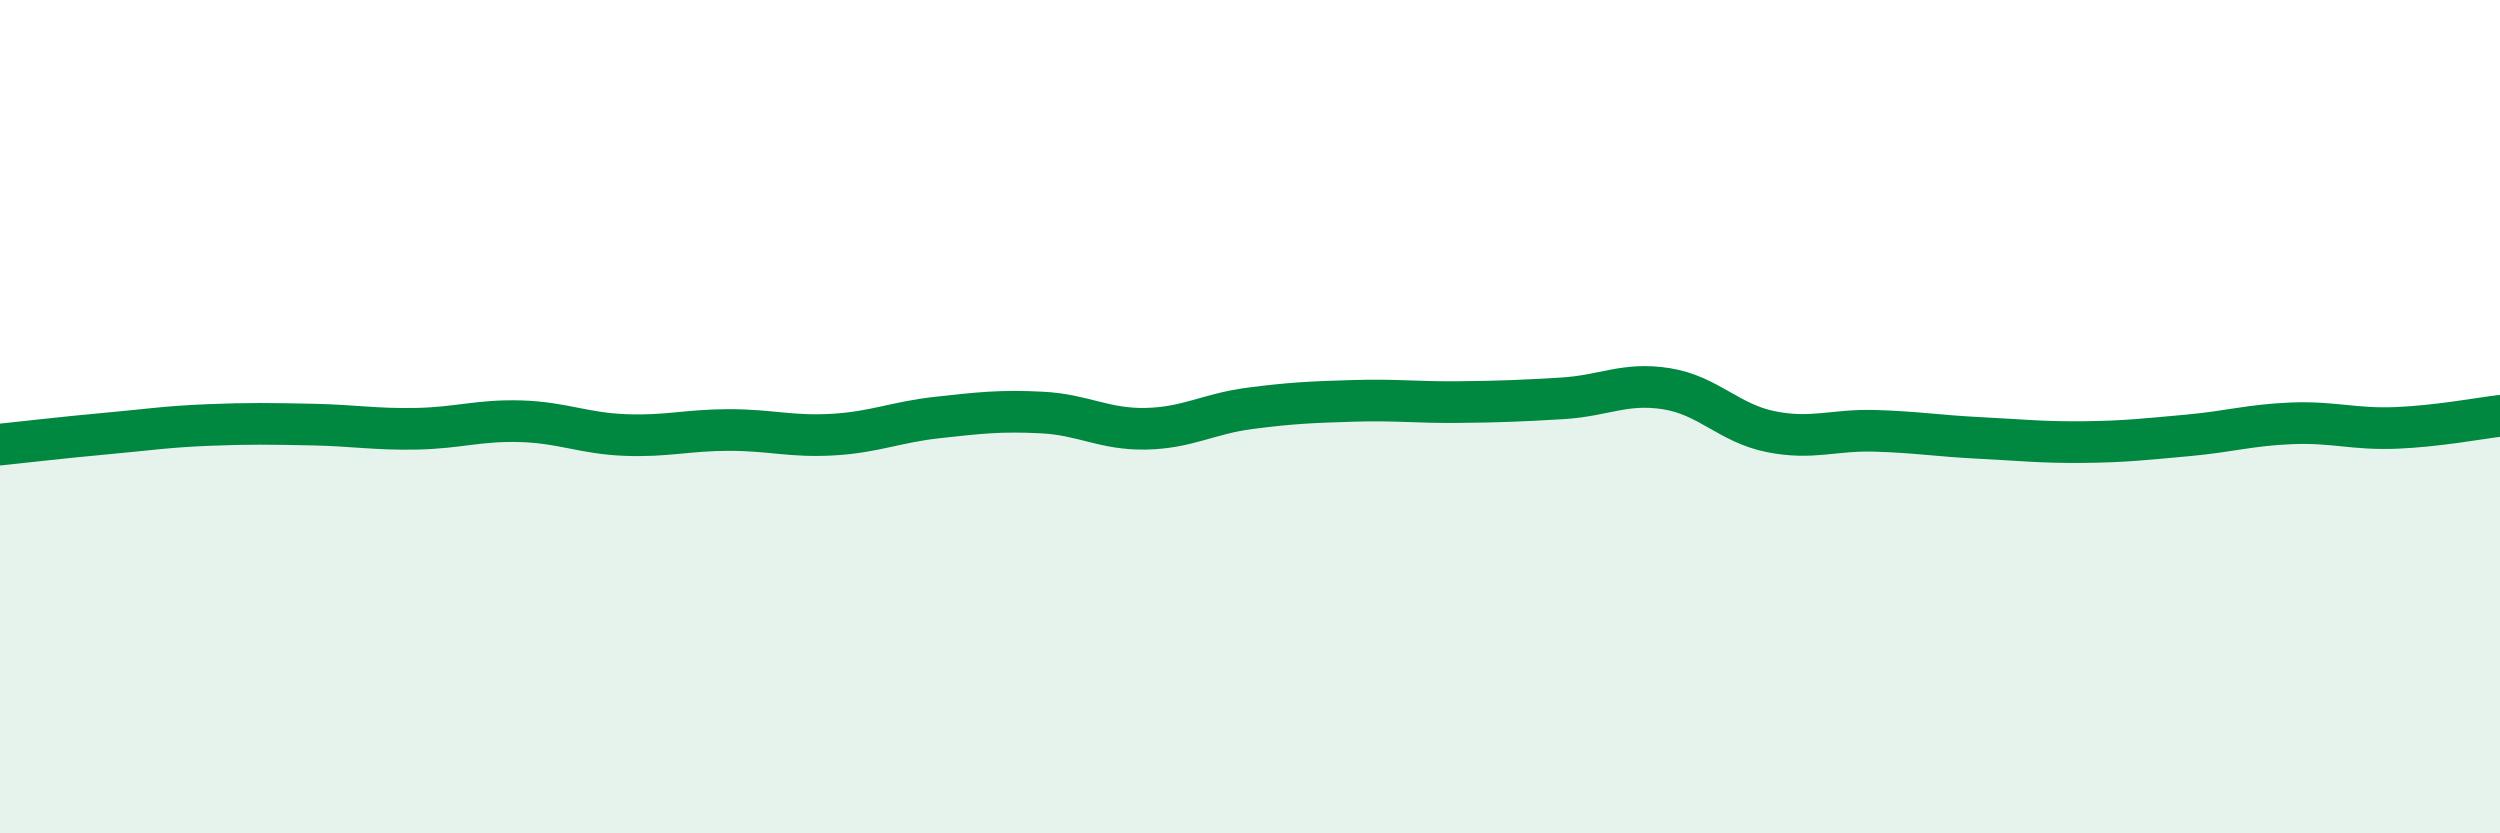 
    <svg width="60" height="20" viewBox="0 0 60 20" xmlns="http://www.w3.org/2000/svg">
      <path
        d="M 0,10.67 C 0.5,10.62 1.5,10.5 2.5,10.41 C 3.5,10.32 4,10.24 5,10.2 C 6,10.16 6.5,10.17 7.5,10.19 C 8.5,10.21 9,10.31 10,10.29 C 11,10.27 11.5,10.08 12.5,10.11 C 13.5,10.14 14,10.4 15,10.44 C 16,10.48 16.5,10.32 17.5,10.32 C 18.5,10.32 19,10.49 20,10.43 C 21,10.37 21.5,10.13 22.5,10.02 C 23.5,9.91 24,9.85 25,9.9 C 26,9.95 26.5,10.31 27.5,10.29 C 28.5,10.27 29,9.93 30,9.8 C 31,9.67 31.5,9.65 32.5,9.62 C 33.5,9.59 34,9.66 35,9.65 C 36,9.64 36.5,9.62 37.5,9.56 C 38.5,9.5 39,9.17 40,9.33 C 41,9.49 41.5,10.16 42.5,10.36 C 43.5,10.56 44,10.31 45,10.34 C 46,10.37 46.5,10.46 47.5,10.51 C 48.5,10.56 49,10.62 50,10.61 C 51,10.6 51.5,10.54 52.5,10.45 C 53.5,10.36 54,10.2 55,10.16 C 56,10.12 56.5,10.31 57.5,10.27 C 58.5,10.23 59.5,10.04 60,9.98L60 20L0 20Z"
        fill="#008740"
        opacity="0.1"
        stroke-linecap="round"
        stroke-linejoin="round"
      />
      <path
        d="M 0,10.67 C 0.5,10.62 1.5,10.5 2.5,10.41 C 3.5,10.32 4,10.24 5,10.2 C 6,10.16 6.5,10.17 7.5,10.19 C 8.5,10.21 9,10.31 10,10.29 C 11,10.27 11.5,10.08 12.5,10.11 C 13.5,10.14 14,10.4 15,10.44 C 16,10.48 16.5,10.32 17.5,10.32 C 18.5,10.32 19,10.49 20,10.43 C 21,10.37 21.5,10.13 22.5,10.02 C 23.5,9.91 24,9.85 25,9.9 C 26,9.95 26.5,10.31 27.5,10.29 C 28.5,10.27 29,9.93 30,9.8 C 31,9.67 31.5,9.65 32.5,9.62 C 33.5,9.59 34,9.66 35,9.65 C 36,9.64 36.5,9.62 37.5,9.56 C 38.5,9.5 39,9.17 40,9.33 C 41,9.49 41.5,10.16 42.5,10.36 C 43.5,10.56 44,10.31 45,10.34 C 46,10.37 46.5,10.46 47.5,10.51 C 48.5,10.56 49,10.62 50,10.61 C 51,10.6 51.5,10.54 52.5,10.45 C 53.5,10.36 54,10.2 55,10.16 C 56,10.12 56.5,10.31 57.5,10.27 C 58.5,10.23 59.5,10.04 60,9.98"
        stroke="#008740"
        stroke-width="1"
        fill="none"
        stroke-linecap="round"
        stroke-linejoin="round"
      />
    </svg>
  